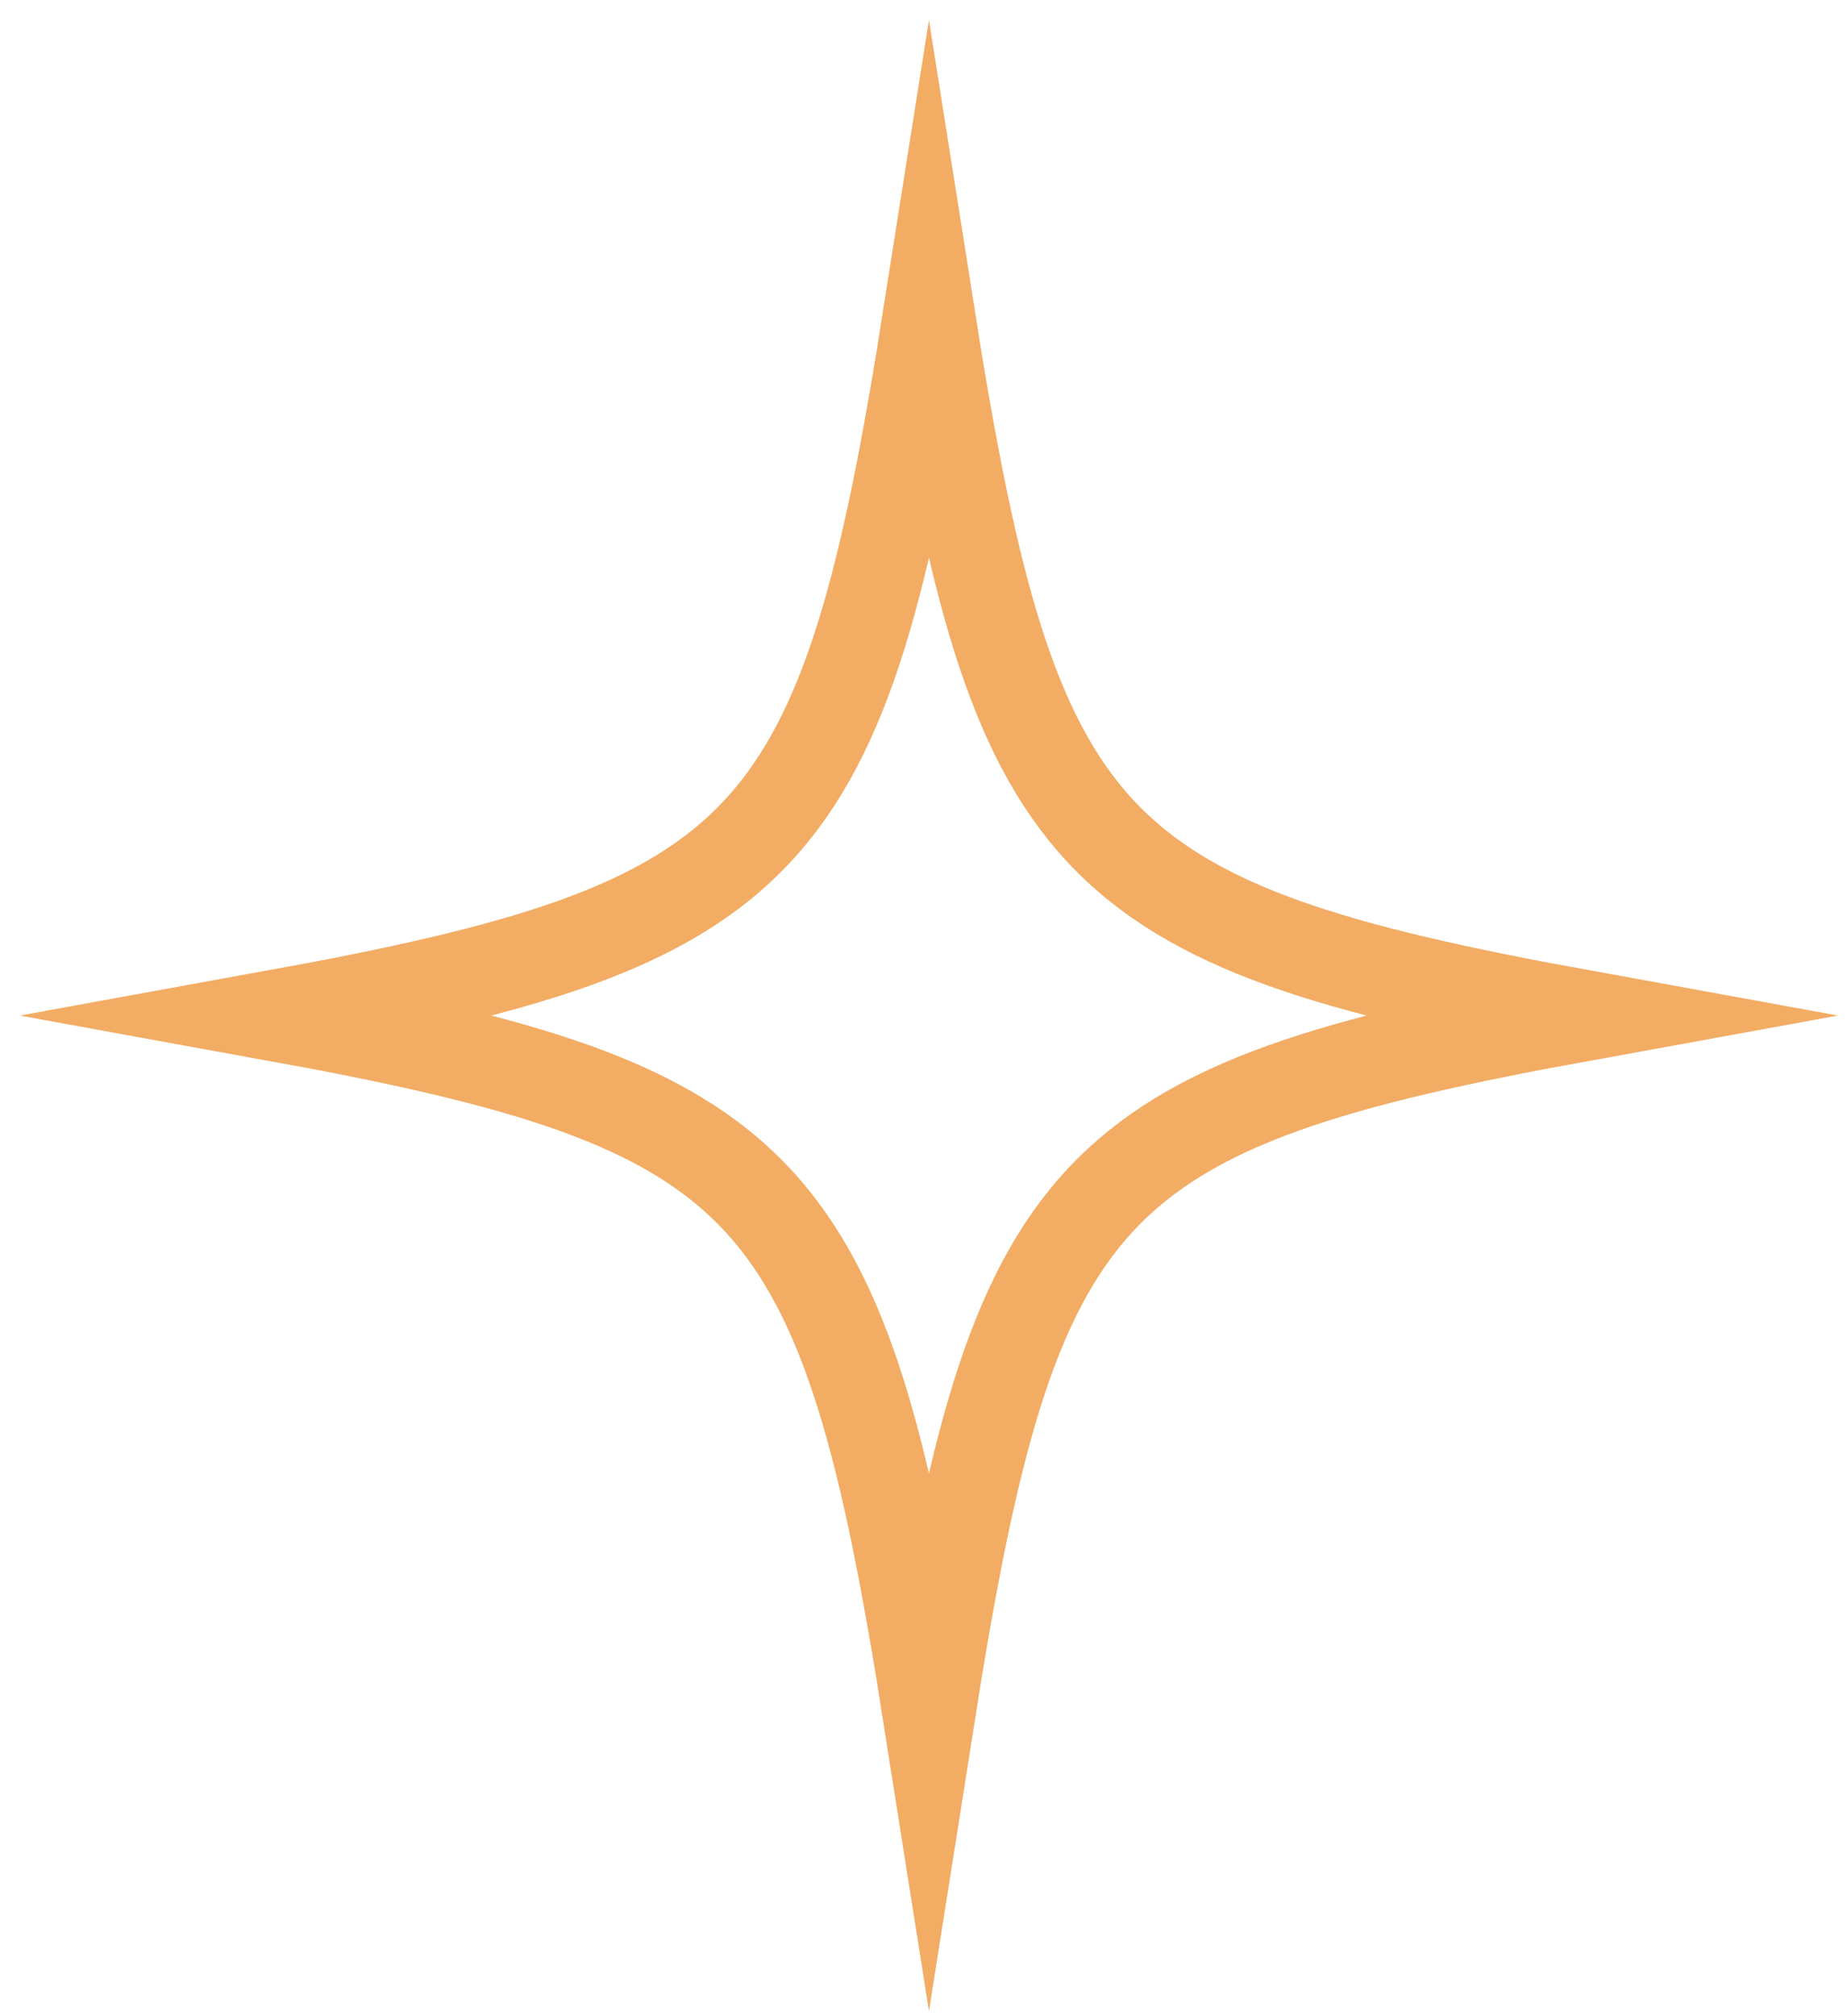 <?xml version="1.0" encoding="UTF-8"?> <svg xmlns="http://www.w3.org/2000/svg" width="88" height="96" viewBox="0 0 88 96" fill="none"><path d="M75.52 48.355C51.59 52.703 48.31 56.225 44.26 81.916C40.21 56.225 36.93 52.703 13 48.355C36.93 44.007 40.21 40.485 44.26 14.794C48.31 40.485 51.59 44.007 75.52 48.355Z" stroke="#F2AC64" stroke-width="4.31" stroke-miterlimit="10"></path></svg> 